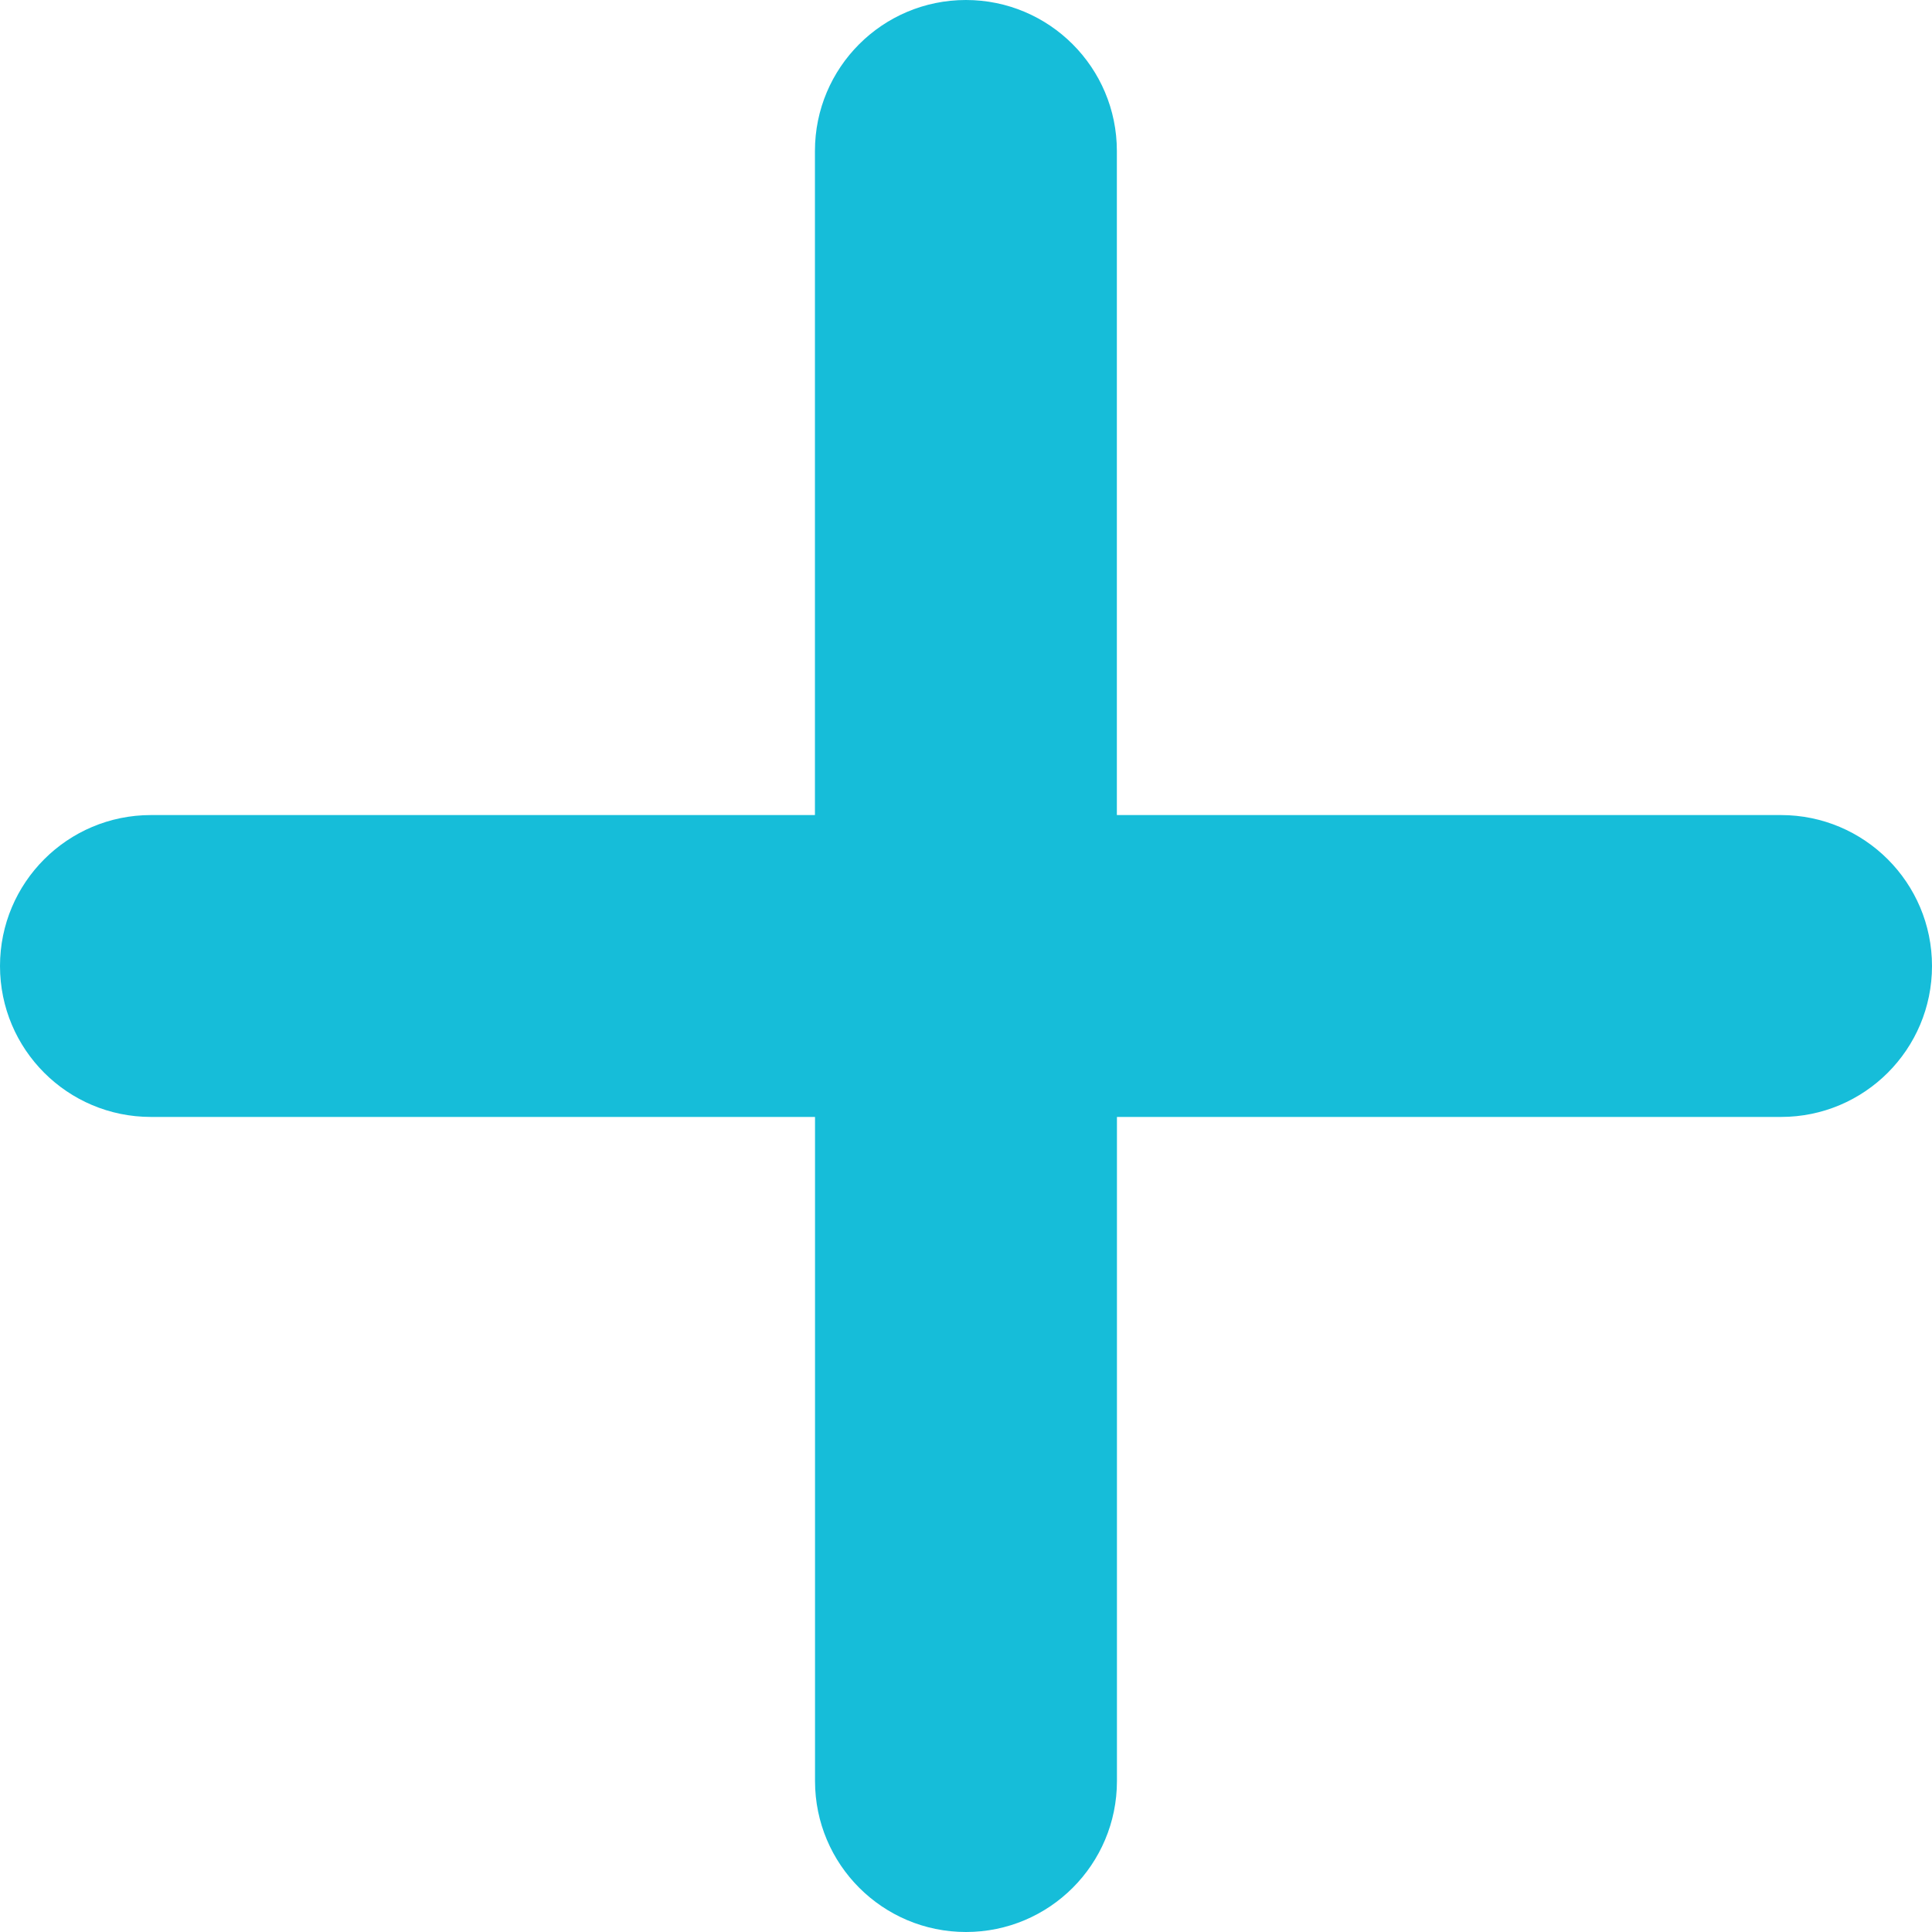 <?xml version="1.0"?>
<svg xmlns="http://www.w3.org/2000/svg" xmlns:xlink="http://www.w3.org/1999/xlink" version="1.1" id="Capa_1" x="0px" y="0px" viewBox="0 0 49.861 49.861" style="enable-background:new 0 0 49.861 49.861;" xml:space="preserve" width="512px" height="512px" class=""><g><g>
	<path d="M45.963,21.035H28.824V3.896C28.824,1.745,27.08,0,24.928,0s-3.896,1.744-3.896,3.896v17.139H3.895   C1.744,21.035,0,22.779,0,24.931s1.743,3.895,3.895,3.895h17.139v17.139c0,2.151,1.744,3.896,3.896,3.896s3.896-1.744,3.896-3.896   V28.826h17.139c2.152,0,3.896-1.744,3.896-3.895S48.115,21.035,45.963,21.035z" data-original="#010002" class="active-path" data-old_color="#010002" fill="#16BDD9"/>
</g></g> </svg>
